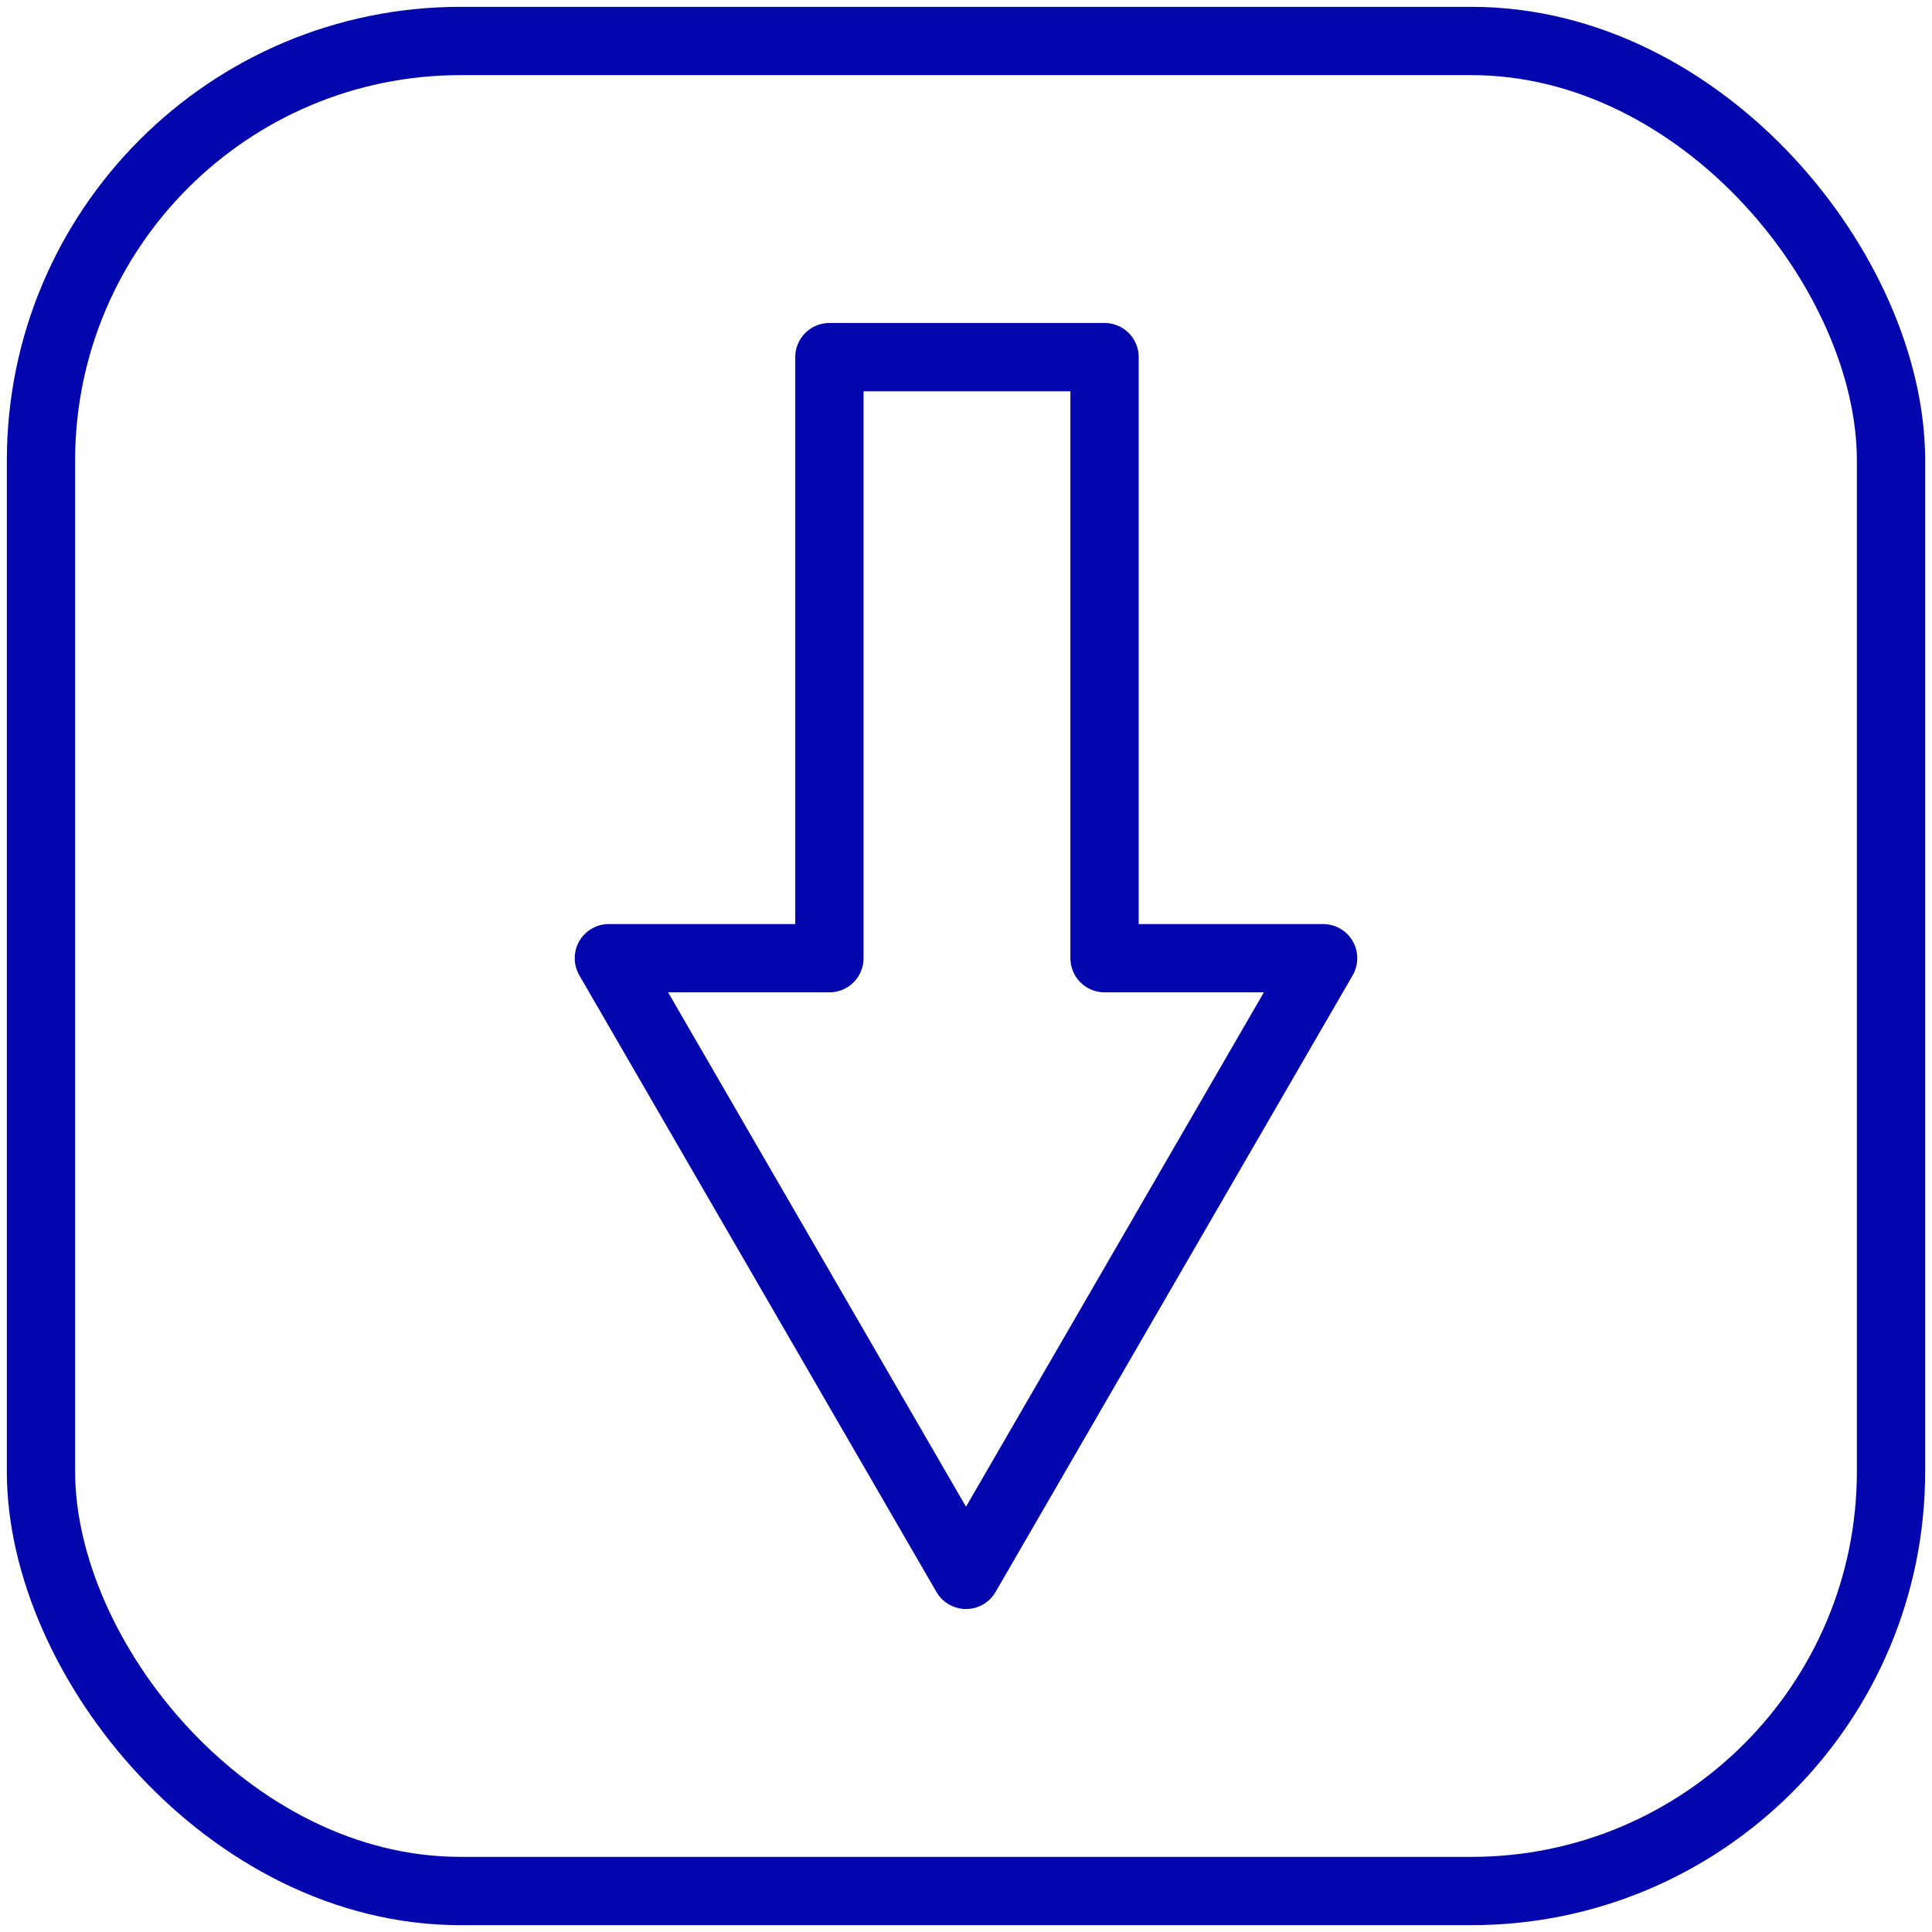 <?xml version="1.0" encoding="UTF-8"?> <svg xmlns="http://www.w3.org/2000/svg" id="Слой_1" data-name="Слой 1" viewBox="0 0 9.9 9.9"><defs><style> .cls-1, .cls-2 { fill: none; stroke: #0407ad; stroke-width: 0.35px; } .cls-1 { stroke-miterlimit: 10; } .cls-2 { stroke-linejoin: round; } </style></defs><rect class="cls-1" x="0.21" y="0.21" width="9.48" height="9.48" rx="2.15"></rect><polygon class="cls-2" points="5.66 4.91 5.66 1.83 4.25 1.83 4.25 4.91 3.12 4.91 4.95 8.07 6.78 4.91 5.66 4.91"></polygon></svg> 